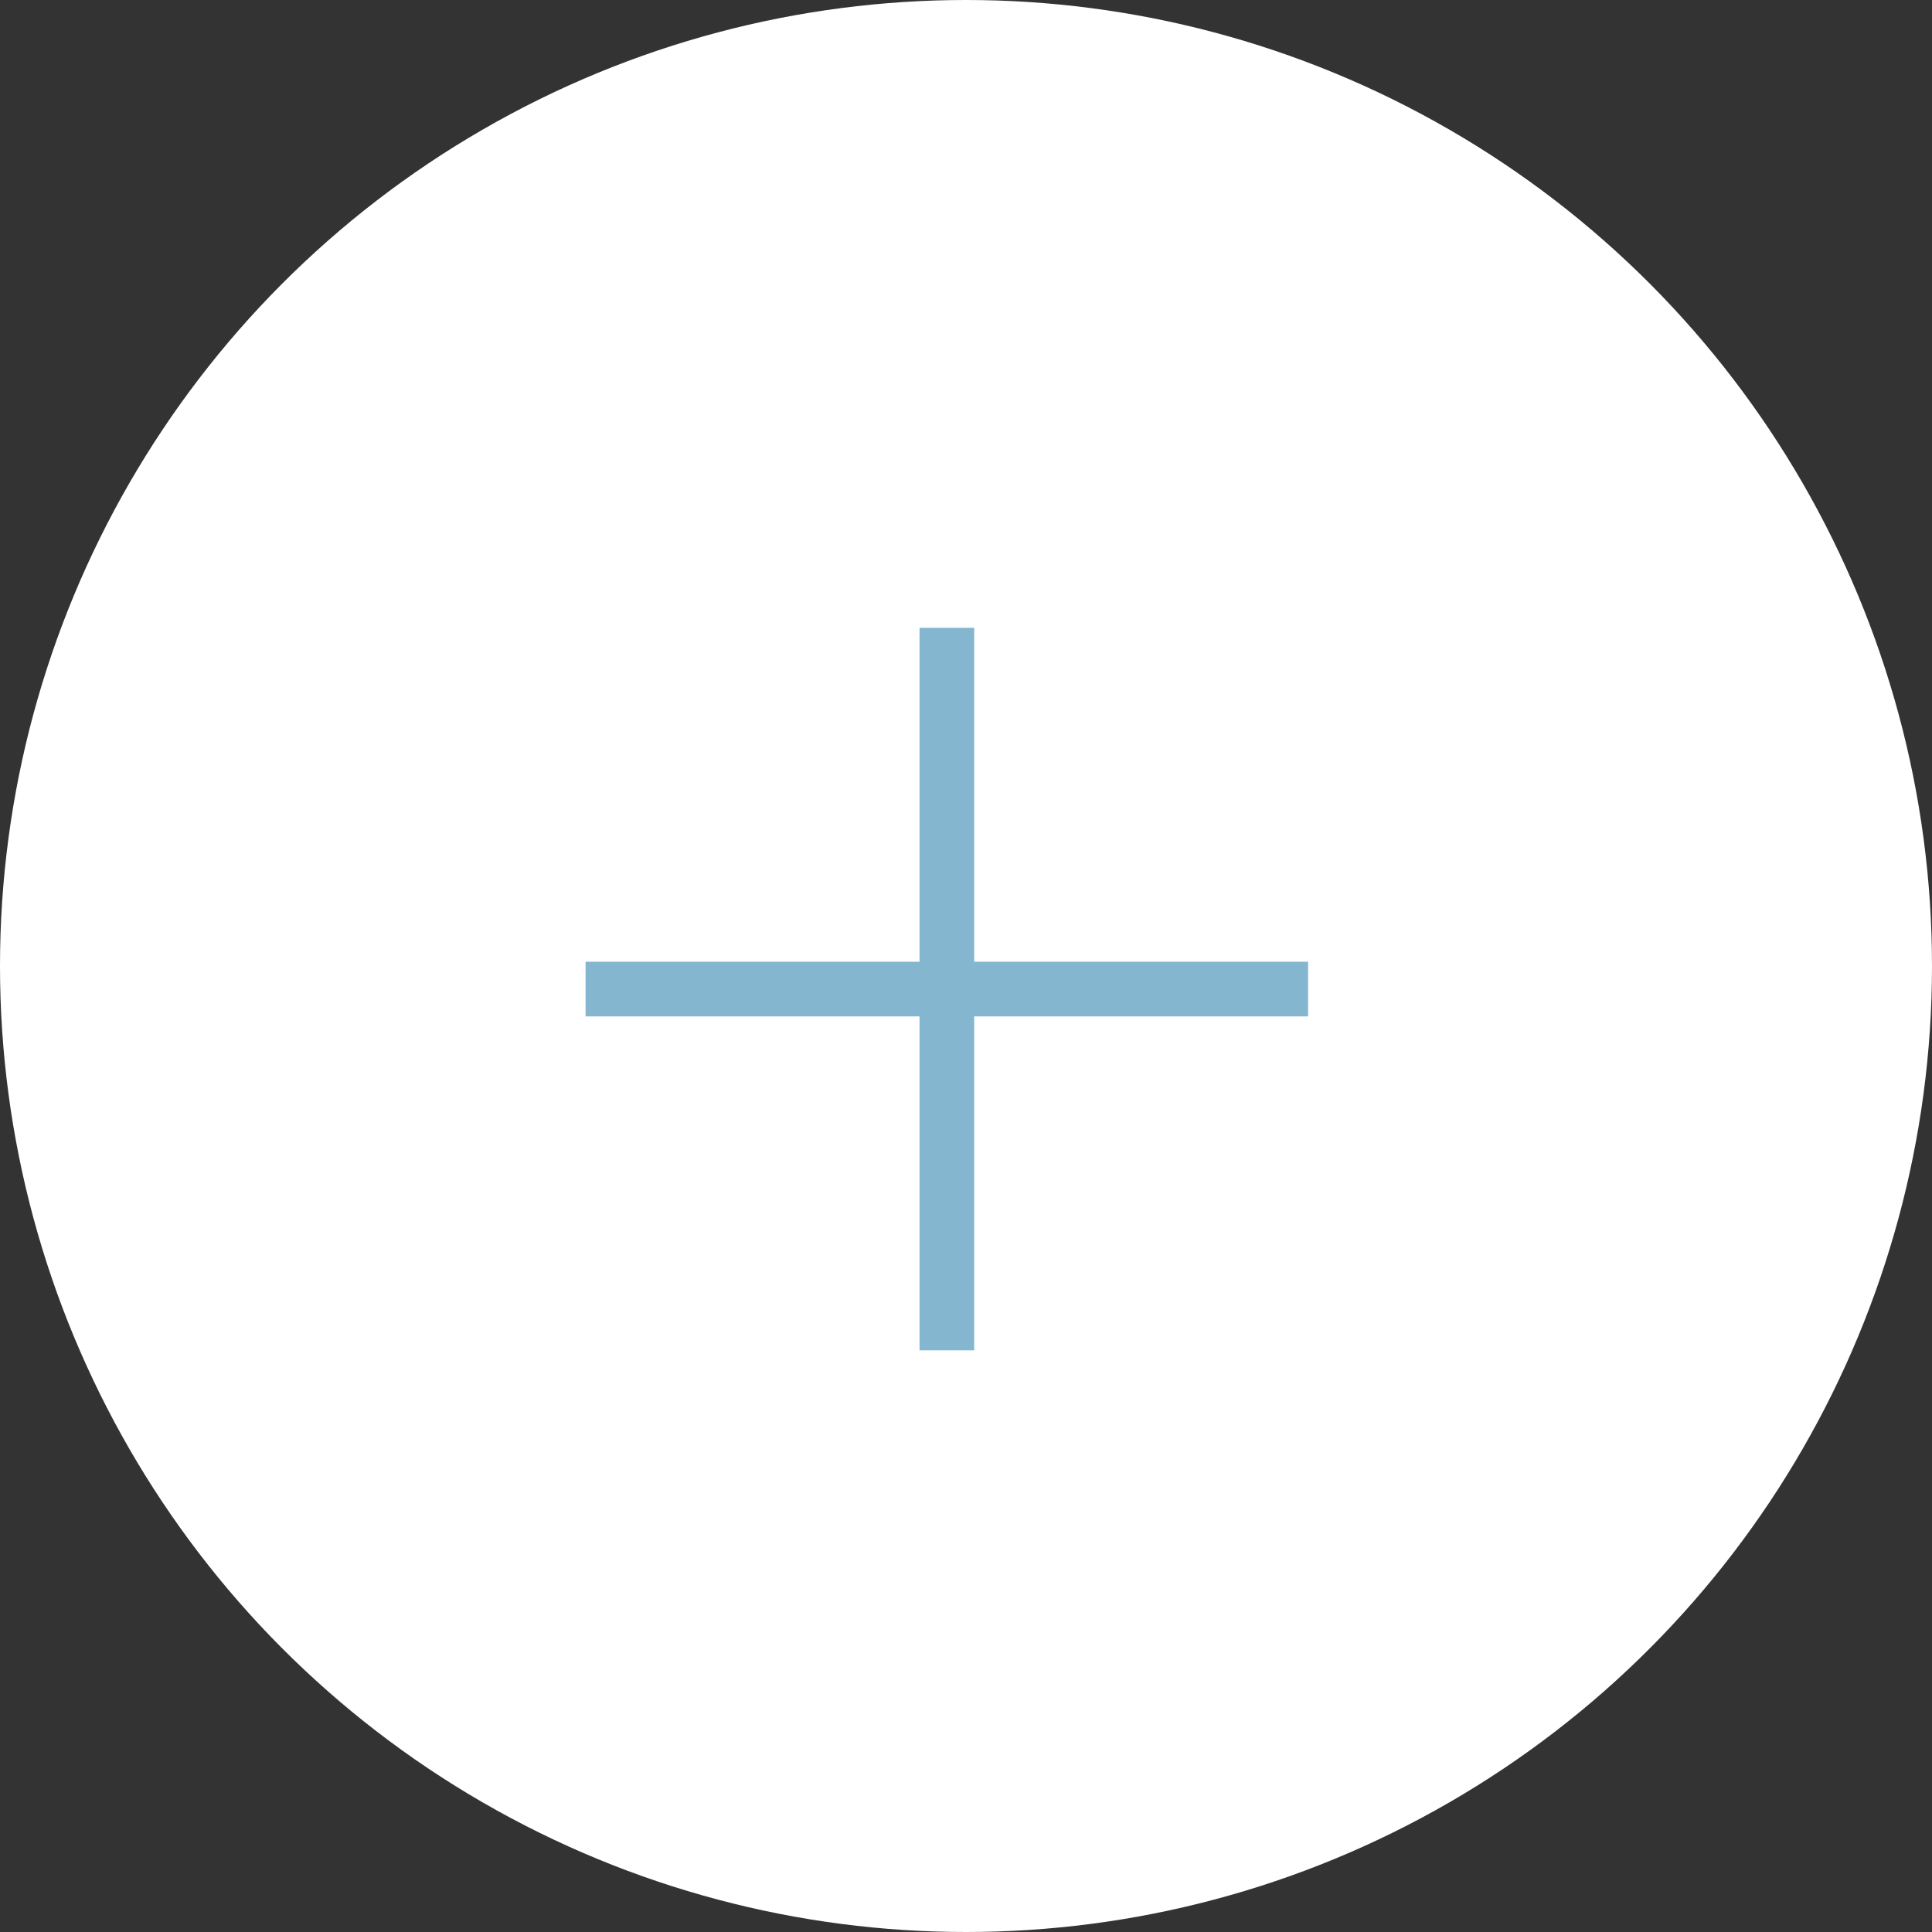 <svg xmlns="http://www.w3.org/2000/svg" width="53" height="53" viewBox="0 0 53 53">
    <rect x="0" y="0" width="53" height="53" fill="#333333" stroke="none"/>
    <g data-name="Grupo 3889" transform="translate(-667 -1438.572)">
        <circle data-name="Elipse 9" cx="26.5" cy="26.5" r="26.5" transform="translate(667 1438.572)" style="fill:#fff"/>
        <g data-name="Grupo 185">
            <path data-name="Línea 9" transform="translate(692.975 1455.794)" style="fill:none;stroke:#84b7cf;stroke-width:1.5px" d="M0 19.821V0"/>
            <path data-name="Línea 10" transform="translate(683.064 1465.705)" style="fill:none;stroke:#84b7cf;stroke-width:1.5px" d="M0 0h19.821"/>
        </g>
    </g>
</svg>

